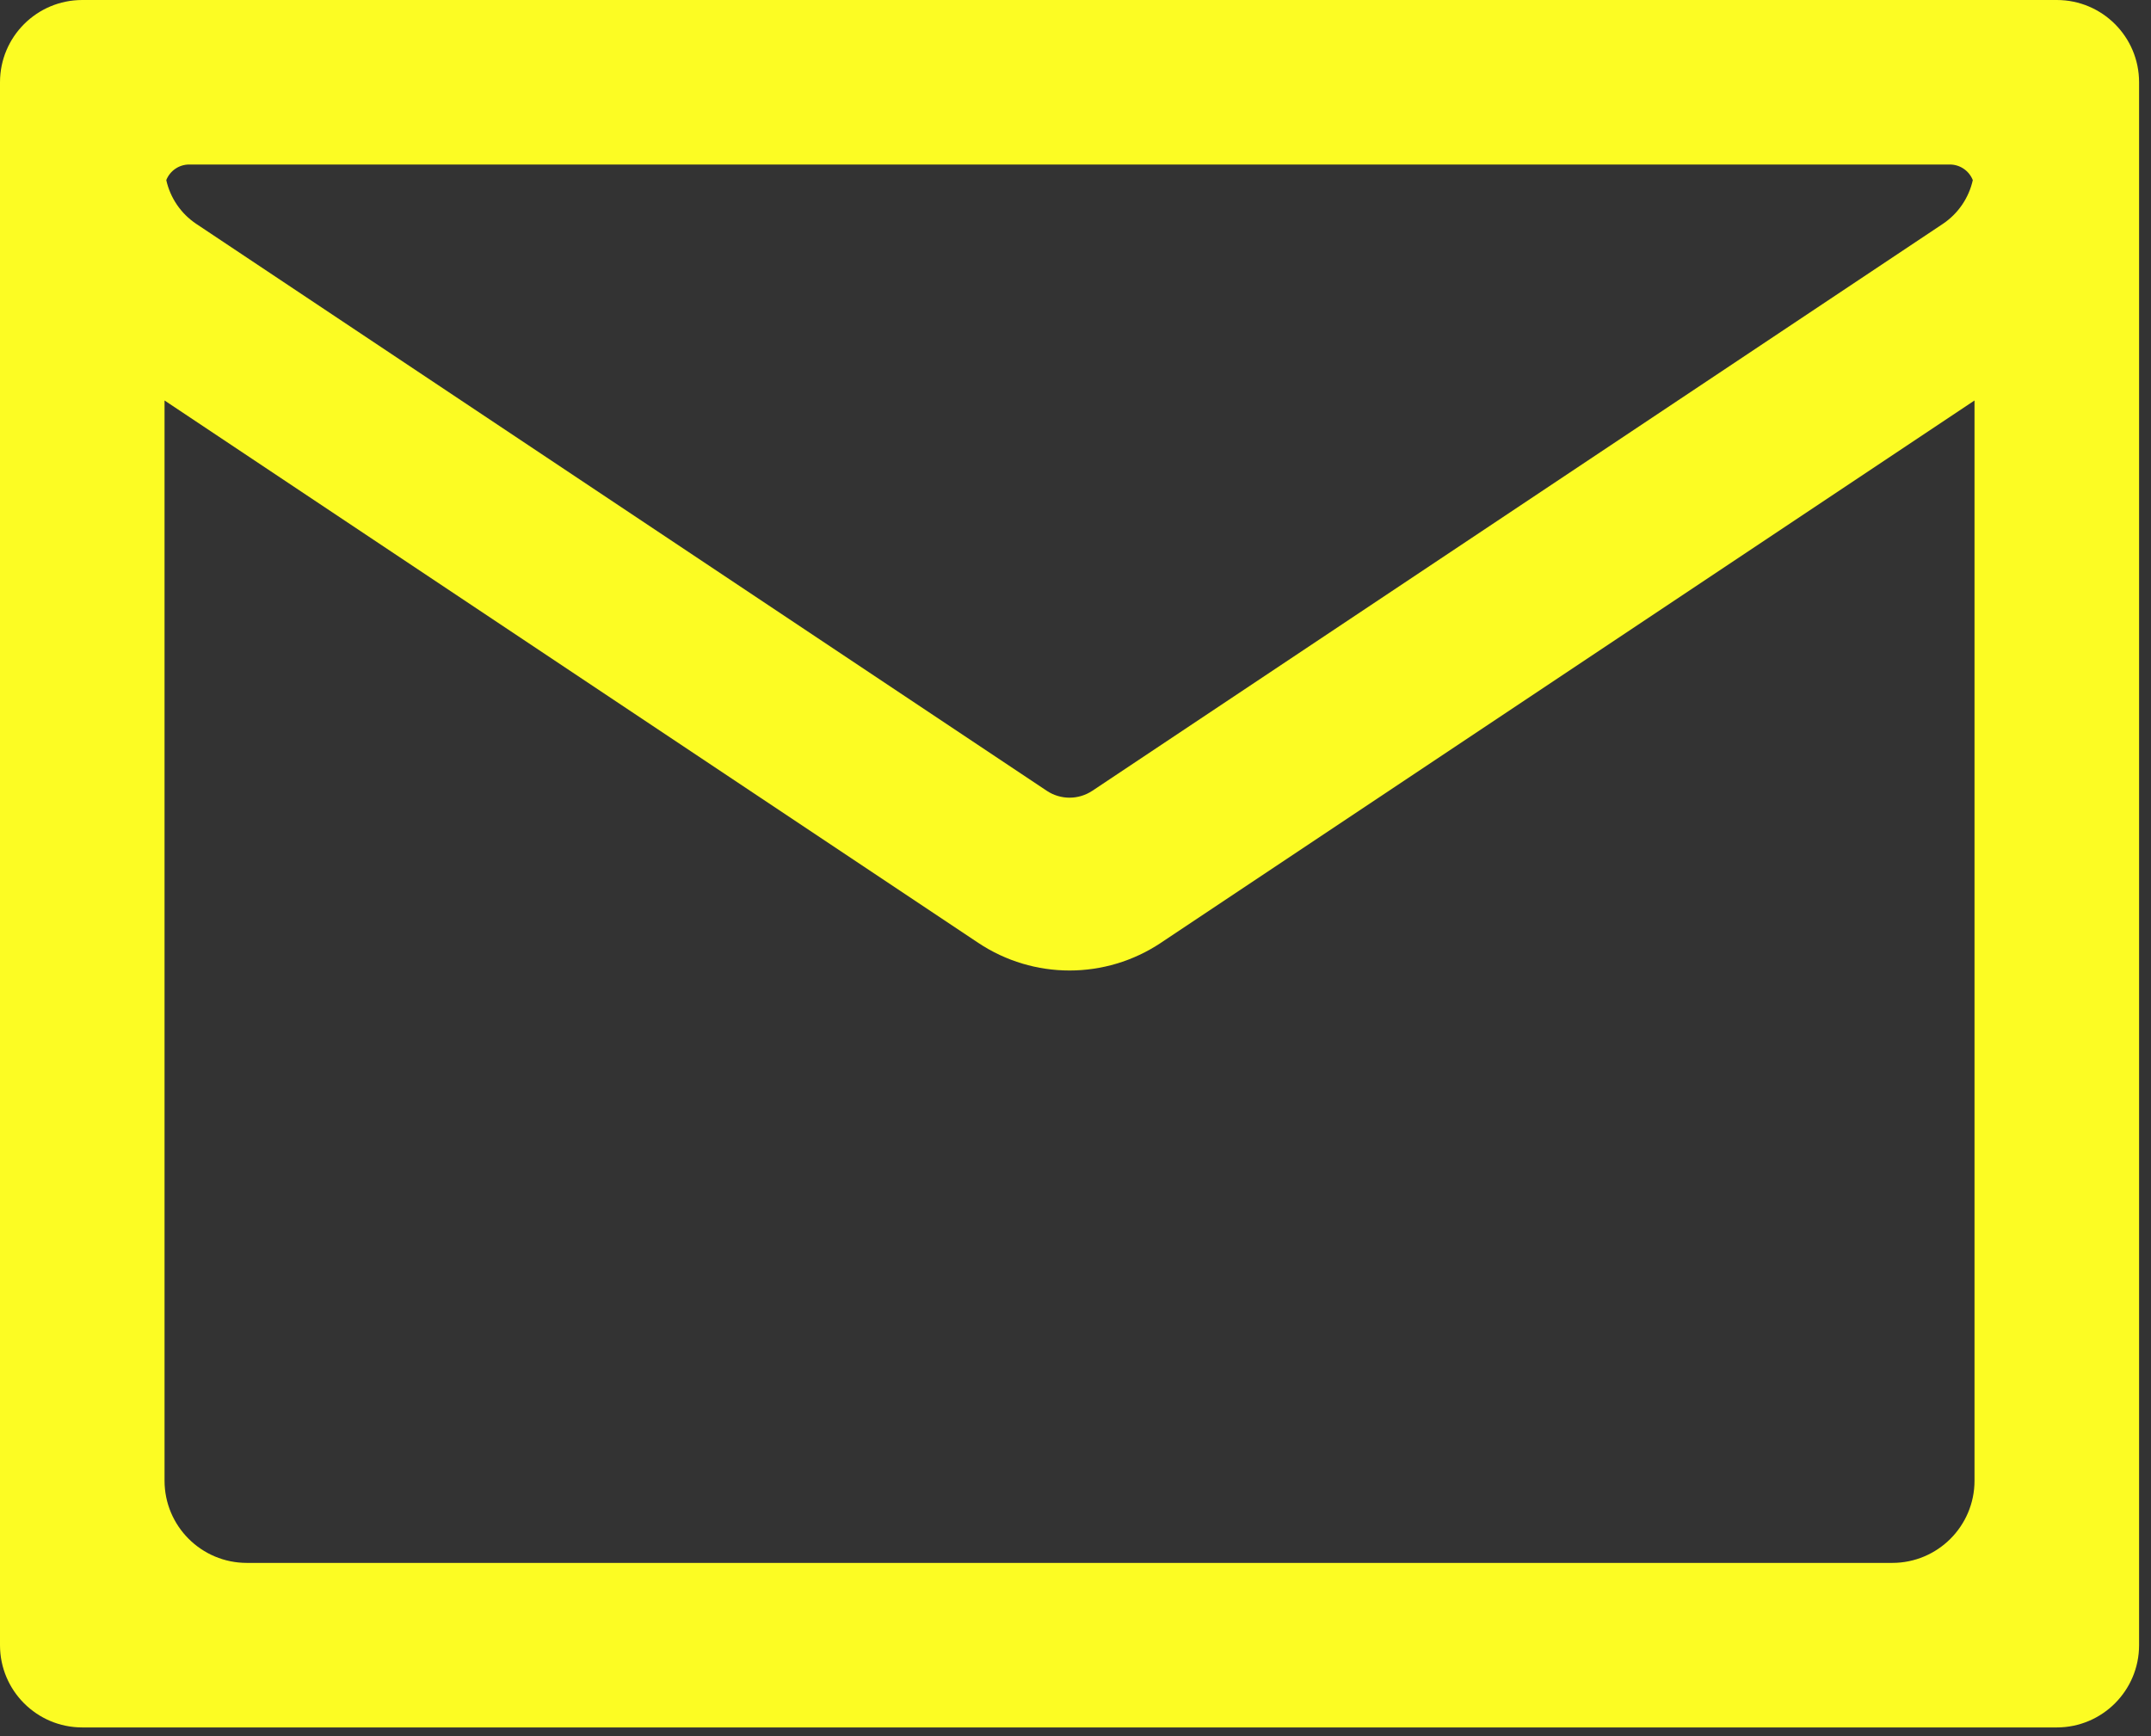 <?xml version="1.0" encoding="UTF-8" standalone="no"?><!DOCTYPE svg PUBLIC "-//W3C//DTD SVG 1.1//EN" "http://www.w3.org/Graphics/SVG/1.1/DTD/svg11.dtd"><svg width="100%" height="100%" viewBox="0 0 83 67" version="1.1" xmlns="http://www.w3.org/2000/svg" xmlns:xlink="http://www.w3.org/1999/xlink" xml:space="preserve" xmlns:serif="http://www.serif.com/" style="fill-rule:evenodd;clip-rule:evenodd;stroke-linejoin:round;stroke-miterlimit:2;"><rect x="0" y="0" width="83" height="67" fill="#333333" stroke="none"/><path d="M3.175,0c-1.754,0 -3.175,1.421 -3.175,3.175l-0,60.317c-0,1.753 1.421,3.175 3.175,3.175l76.19,-0c1.753,-0 3.175,-1.422 3.175,-3.175l-0,-60.317c-0,-1.754 -1.422,-3.175 -3.175,-3.175l-76.19,-0Zm4.127,6.349c-0.403,0 -0.747,0.25 -0.886,0.602c0.153,0.685 0.564,1.295 1.161,1.692l32.813,21.875c0.533,0.356 1.227,0.356 1.76,0l32.813,-21.875c0.596,-0.397 1.008,-1.007 1.161,-1.692c-0.14,-0.352 -0.484,-0.602 -0.886,-0.602l-67.936,0Zm68.888,50.794l0,-41.687l-31.398,20.932c-2.133,1.422 -4.911,1.422 -7.044,-0l-31.399,-20.932l0,41.687c0,1.753 1.421,3.174 3.175,3.174l63.492,0c1.753,0 3.174,-1.421 3.174,-3.174Z" style="fill:#fcfc23;"/></svg>